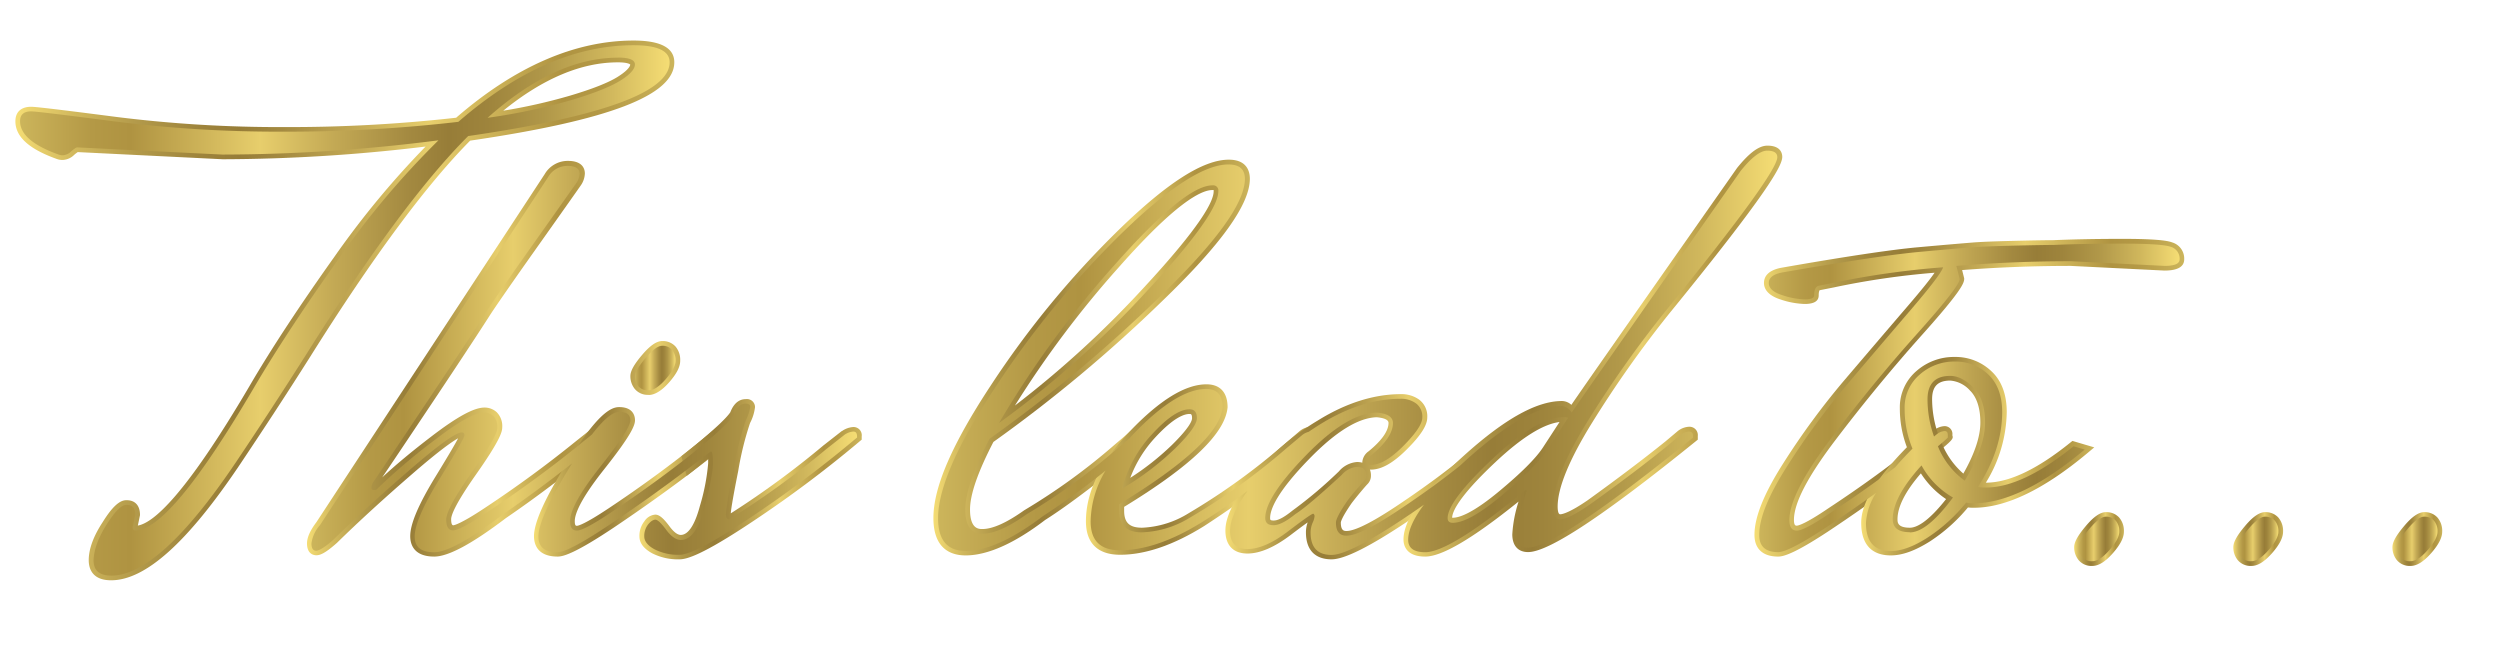 <svg id="Layer_1" data-name="Layer 1" xmlns="http://www.w3.org/2000/svg" xmlns:xlink="http://www.w3.org/1999/xlink" viewBox="0 0 534.52 142.34"><defs><style>.cls-1{fill:url(#linear-gradient);}.cls-2{fill:url(#linear-gradient-2);}.cls-3{fill:url(#linear-gradient-3);}.cls-4{fill:url(#linear-gradient-4);}.cls-5{fill:url(#linear-gradient-5);}.cls-6{fill:url(#linear-gradient-6);}.cls-7{fill:url(#linear-gradient-7);}.cls-8{fill:url(#linear-gradient-8);}.cls-9{fill:url(#linear-gradient-9);}.cls-10{fill:url(#linear-gradient-10);}.cls-11{fill:url(#linear-gradient-11);}.cls-12{fill:url(#linear-gradient-12);}.cls-13{fill:url(#linear-gradient-13);}.cls-14{fill:url(#linear-gradient-14);}.cls-15{fill:url(#linear-gradient-15);}.cls-16{fill:url(#linear-gradient-16);}.cls-17{fill:url(#linear-gradient-17);}.cls-18{fill:url(#linear-gradient-18);}.cls-19{fill:url(#linear-gradient-19);}.cls-20{fill:url(#linear-gradient-20);}.cls-21{fill:url(#linear-gradient-21);}</style><linearGradient id="linear-gradient" x1="3.29" y1="66.37" x2="144.17" y2="66.37" gradientUnits="userSpaceOnUse"><stop offset="0" stop-color="#f5dd74"/><stop offset="0.09" stop-color="#d1b85d"/><stop offset="0.19" stop-color="#b19849"/><stop offset="0.28" stop-color="#9e843c"/><stop offset="0.34" stop-color="#977d38"/><stop offset="0.4" stop-color="#a38940"/><stop offset="0.52" stop-color="#c4aa55"/><stop offset="0.63" stop-color="#e7ce6c"/><stop offset="0.83" stop-color="#af9341"/><stop offset="0.89" stop-color="#b49946"/><stop offset="0.96" stop-color="#c3aa53"/><stop offset="1" stop-color="#ccb55b"/></linearGradient><linearGradient id="linear-gradient-2" x1="65.59" y1="76.73" x2="130.31" y2="76.73" xlink:href="#linear-gradient"/><linearGradient id="linear-gradient-3" x1="114.17" y1="95.98" x2="156.56" y2="95.98" xlink:href="#linear-gradient"/><linearGradient id="linear-gradient-4" x1="136.71" y1="102.42" x2="184.21" y2="102.42" xlink:href="#linear-gradient"/><linearGradient id="linear-gradient-5" x1="199.57" y1="76.45" x2="267.23" y2="76.45" xlink:href="#linear-gradient"/><linearGradient id="linear-gradient-6" x1="232.18" y1="100.39" x2="282.21" y2="100.39" xlink:href="#linear-gradient"/><linearGradient id="linear-gradient-7" x1="262" y1="101.93" x2="324.2" y2="101.93" xlink:href="#linear-gradient"/><linearGradient id="linear-gradient-8" x1="300.08" y1="75.12" x2="381.04" y2="75.12" xlink:href="#linear-gradient"/><linearGradient id="linear-gradient-9" x1="375.12" y1="85.06" x2="467" y2="85.06" xlink:href="#linear-gradient"/><linearGradient id="linear-gradient-10" x1="397.94" y1="97.52" x2="447.77" y2="97.52" xlink:href="#linear-gradient"/><linearGradient id="linear-gradient-11" x1="443.44" y1="115.23" x2="454.12" y2="115.23" xlink:href="#linear-gradient"/><linearGradient id="linear-gradient-12" x1="477.46" y1="115.23" x2="488.14" y2="115.23" xlink:href="#linear-gradient"/><linearGradient id="linear-gradient-13" x1="511.48" y1="115.23" x2="522.16" y2="115.23" xlink:href="#linear-gradient"/><linearGradient id="linear-gradient-14" x1="4.29" y1="66.37" x2="143.17" y2="66.37" gradientUnits="userSpaceOnUse"><stop offset="0" stop-color="#ccb55b"/><stop offset="0.04" stop-color="#c3aa53"/><stop offset="0.11" stop-color="#b49946"/><stop offset="0.17" stop-color="#af9341"/><stop offset="0.37" stop-color="#e7ce6c"/><stop offset="0.48" stop-color="#c4aa55"/><stop offset="0.6" stop-color="#a38940"/><stop offset="0.66" stop-color="#977d38"/><stop offset="0.72" stop-color="#9e843c"/><stop offset="0.81" stop-color="#b19849"/><stop offset="0.91" stop-color="#d1b85d"/><stop offset="1" stop-color="#f5dd74"/></linearGradient><linearGradient id="linear-gradient-15" x1="135.75" y1="78.69" x2="144.43" y2="78.69" xlink:href="#linear-gradient-14"/><linearGradient id="linear-gradient-16" x1="66.59" y1="77.01" x2="183.21" y2="77.01" xlink:href="#linear-gradient-14"/><linearGradient id="linear-gradient-17" x1="200.57" y1="75.4" x2="380.04" y2="75.4" xlink:href="#linear-gradient-14"/><linearGradient id="linear-gradient-18" x1="376.12" y1="85.06" x2="466" y2="85.06" xlink:href="#linear-gradient-14"/><linearGradient id="linear-gradient-19" x1="444.44" y1="115.23" x2="453.12" y2="115.23" xlink:href="#linear-gradient-14"/><linearGradient id="linear-gradient-20" x1="478.46" y1="115.23" x2="487.14" y2="115.23" xlink:href="#linear-gradient-14"/><linearGradient id="linear-gradient-21" x1="512.48" y1="115.23" x2="521.16" y2="115.23" xlink:href="#linear-gradient-14"/></defs><path class="cls-1" d="M23.75,124.07c-4.16,0-4.78-2.68-4.78-4.29,0-2.38,1-5.13,3-8.17,2-3.22,3.59-4.66,5-4.66h.14c1.77,0,2.82,1.16,2.82,3.1v.11l-.46,2.21c3.33-.57,10.12-6.44,23.8-29.7C58,74.55,64.17,65.2,71.52,54.87A188.81,188.81,0,0,1,91,31.33a365.74,365.74,0,0,1-43.4,2.72L16.62,32.52a7.07,7.07,0,0,0-.76.59,3.68,3.68,0,0,1-2.33,1.08A3.31,3.31,0,0,1,12.17,34c-6-2.14-8.88-4.78-8.88-8.07,0-2,1.23-3.1,3.38-3.1.62,0,3.19.23,18.26,2.18a280,280,0,0,0,35.92,2.16,318.38,318.38,0,0,0,36.68-2C110.18,14.2,123,8.67,135.47,8.67c5.77,0,8.7,1.56,8.7,4.64,0,7.06-13.87,12.39-43.65,16.76-9.38,9.46-20.89,25-34.2,46.21-5,7.91-10.07,15.64-15,23C40.1,116,31.08,124.07,23.75,124.07ZM132.11,13.33c-7.84,0-16.07,3.48-24.51,10.34a119,119,0,0,0,14.21-3.2c4.89-1.45,8.36-2.83,10.32-4.08,2.5-1.59,2.62-2.43,2.62-2.59C134.75,13.8,134.39,13.33,132.11,13.33Z"/><path class="cls-2" d="M92.84,119c-4.46,0-5.13-2.73-5.13-4.36,0-2.64,1.79-6.84,5.47-12.84,2.92-4.77,4.21-7,4.77-8.09-1.17.64-3.81,2.44-9.64,7.48-6.15,5.32-11.63,10.33-16.26,14.87-2.63,2.35-3.7,2.66-4.41,2.66-.48,0-2-.18-2-2.54,0-1.26.66-2.74,2-4.52l48.82-74.43a5.7,5.7,0,0,1,5-2.83c3.24,0,3.59,1.88,3.59,2.68a4.75,4.75,0,0,1-.95,2.67c-.52.76-3.7,5.26-9.45,13.38s-9.1,13-10,14.42-4.9,7.59-12.21,18.53c-5.64,8.45-9.24,13.82-10.73,16,2.78-2.6,6.32-5.54,10.55-8.78,5.49-4.2,9.08-6.16,11.32-6.16a3.81,3.81,0,0,1,2.63,1,4.23,4.23,0,0,1,1.17,3.26c0,1-.64,3-5.64,10.1-4.59,6.53-5.28,8.76-5.28,9.5,0,1.31.35,1.31.47,1.31s1.58-.27,6.79-3.75c7-4.63,13.42-9.37,19.25-14.09L126,92.06a4.21,4.21,0,0,1,2.45-.93A1.73,1.73,0,0,1,130.31,93v.89l-.36.3c-7.36,6.15-14.69,11.73-21.78,16.58C100.88,116.31,95.85,119,92.84,119Z"/><path class="cls-3" d="M119.23,119c-4.4,0-5.06-2.73-5.06-4.36,0-2.92,2.34-8.11,7.15-15.85,6.46-10.41,9.31-11.75,11.07-11.75,3.05,0,3.38,2,3.38,2.82,0,1.07-.79,3.17-6.66,10.56-5.14,6.49-6.22,9.57-6.22,11,0,1,.25,1,.47,1s1.57-.27,6.79-3.75c6.95-4.63,13.42-9.37,19.25-14.09L152.53,92l.05,0a4.52,4.52,0,0,1,2.28-.85A1.63,1.63,0,0,1,156.49,93v.17c.27.81.14,1.07-7.88,7.21-5.35,4.09-11.16,8.24-17.27,12.35C122.89,118.38,120.38,119,119.23,119Zm19.46-34.58a3.6,3.6,0,0,1-3-1.3,4.34,4.34,0,0,1-.91-2.71c0-1.07.76-2.46,2.48-4.49s3.11-3,4.33-3a3.67,3.67,0,0,1,2.84,1.17,4.4,4.4,0,0,1,1,3.05c0,1.3-.77,2.79-2.35,4.59S140,84.45,138.69,84.45Z"/><path class="cls-4" d="M145.27,119.59a12.13,12.13,0,0,1-5.87-1.31c-1.79-1-2.69-2.19-2.69-3.61a5,5,0,0,1,1.06-3.21,3.07,3.07,0,0,1,2.32-1.43c.86,0,1.73.72,3.11,2.58.6.8,1.49,1.76,2.35,1.76,2,0,3.33-3.32,4.07-6.11a44.21,44.21,0,0,0,1.79-9.2c0-.43,0-.77,0-1l-3.4,2.75-1.2.94-1.12-4.2.52-.41c7-5.57,9.28-8,9.94-9,.89-2.31,2.27-2.8,3.28-2.8a1.73,1.73,0,0,1,2,1.7,9.68,9.68,0,0,1-1.06,3.4,66.33,66.33,0,0,0-2.53,10.24c-1.3,6.52-1.56,8.49-1.59,9.08A190.55,190.55,0,0,0,176,95.28l4-3.13.05,0a4.71,4.71,0,0,1,2.42-.85,1.76,1.76,0,0,1,1.77,2V94l-.36.3A253.83,253.83,0,0,1,161,111.45C150.06,118.75,146.78,119.59,145.27,119.59Z"/><path class="cls-5" d="M206.45,118.75c-3.14,0-6.88-1.39-6.88-8s4-15.78,12.27-28.34a198.76,198.76,0,0,1,27.37-33.27c10.37-10.09,18.06-15,23.52-15,3.91,0,4.5,2.56,4.5,4.08,0,5.47-6.13,14-18.72,26.13A309.07,309.07,0,0,1,212.4,94.49c-3.29,6.35-5,11.2-5,14.44,0,4.18,1.85,4.18,2.64,4.18,2.2,0,5.21-1.35,8.93-4a133.4,133.4,0,0,0,19.25-13.94l3.51-3a4.26,4.26,0,0,1,2.47-.94,1.8,1.8,0,0,1,1.84,2V94l-.37.3c-9.7,8-17.18,13.7-22.22,16.88C216.89,116.19,211.13,118.75,206.45,118.75Zm52.78-78.12c-2.48,0-8,2.88-20.11,16.61A216.07,216.07,0,0,0,217,86.71a213.59,213.59,0,0,0,27.36-25C256.86,48.23,259.49,43,259.49,40.89a.69.69,0,0,0,0-.24h0A1.41,1.41,0,0,0,259.23,40.63Z"/><path class="cls-6" d="M239.48,118.61c-4.77,0-7.3-2.47-7.3-7.16,0-6.3,3.21-12.82,9.53-19.38s11.73-9.9,16.26-9.9c2.9,0,4.5,1.75,4.5,4.92-.51,5.55-7.74,12.49-22.12,21.28v.84c0,2.54,1.14,3.62,3.83,3.62a20.35,20.35,0,0,0,9.93-3.08,139.55,139.55,0,0,0,20.28-14.59l3.51-3a4.23,4.23,0,0,1,2.47-.94,1.8,1.8,0,0,1,1.84,2V94l-.37.3a237.48,237.48,0,0,1-24.33,18.14C250.94,116.54,244.88,118.61,239.48,118.61Zm14.85-30.1c-1.21,0-3.44.85-7.18,4.86a26.25,26.25,0,0,0-5.49,8.8,56.88,56.88,0,0,0,8.88-7c3.9-3.84,4.33-5.28,4.33-5.73C254.87,88.51,254.62,88.51,254.33,88.51Z"/><path class="cls-7" d="M284.7,119.59c-3.53,0-5.48-2-5.48-5.76a6.33,6.33,0,0,1,.37-2.14c-.76.53-1.89,1.37-3.59,2.66-3.48,2.64-6.6,4-9.29,4-3,0-4.71-1.74-4.71-4.92,0-2.87,1.79-6.53,5.47-11.19A55.12,55.12,0,0,1,281.8,89.88c6-3.72,12-5.61,17.74-5.61a6.44,6.44,0,0,1,3.89,1.18,4.45,4.45,0,0,1,1.73,3.81c0,1.67-1.38,3.83-4.35,6.8s-5.45,4.35-7.71,4.35h-.2a3.23,3.23,0,0,1,.22,1.24,2.5,2.5,0,0,1-.71,1.83c-.26.26-.75.82-1.48,1.69s-1.38,1.68-1.93,2.4c-2.25,3.26-2.32,4.08-2.32,4.16,0,1.8.75,1.8,1.24,1.8,1.21,0,4-.9,10.51-5.22,5.36-3.56,10.33-7.19,14.76-10.79l6.73-5.33a4.23,4.23,0,0,1,2.44-.92,1.79,1.79,0,0,1,1.84,2V94l-.35.3A255.26,255.26,0,0,1,301,111.45C292.78,116.93,287.45,119.59,284.7,119.59Zm9.64-30.38c-3.91.11-8.72,3.07-14.31,8.8-7,7.17-8.47,10.89-8.47,12.74,0,.35,0,.54.75.54s1.86-.37,4.06-2.15l.1-.07a92.77,92.77,0,0,0,9.8-8.29,5.66,5.66,0,0,1,3.89-2,3.94,3.94,0,0,1,1.12.15,1.36,1.36,0,0,1,0-.2,3.11,3.11,0,0,1,1.33-2.23c2.84-2.32,4.27-4.37,4.27-6.1C296.86,89.77,296,89.36,294.34,89.21Z"/><path class="cls-8" d="M304.72,119c-4,0-4.64-2.29-4.64-3.66,0-4.26,4.26-10.13,13-18s15.55-11.6,20.89-11.6a3,3,0,0,1,2,.82c3.43-5,15.33-22,35.43-50.65,2.64-3.27,4.69-4.77,6.49-4.77,2.86,0,3.17,1.68,3.17,2.4,0,1.8-2.76,7.25-24.3,33.67a237.7,237.7,0,0,0-16.38,23.21c-4.87,7.87-7.34,13.89-7.34,17.88,0,.62.07,1.66.54,1.66s2.08-.39,5.87-3c6.3-4.54,11.89-8.76,16.61-12.56l2.64-2.22a4.21,4.21,0,0,1,2.46-.94,1.79,1.79,0,0,1,1.84,2V94l-.37.3c-19.78,16-31.53,23.74-35.91,23.74-2.15,0-3.38-1.38-3.38-3.8a28.06,28.06,0,0,1,1.34-7C314.83,115.17,308.29,119,304.72,119Zm5.88-8.3c1.44,0,4.33-1,10-5.72,4.66-3.88,7.8-7,9.33-9.36l3.51-5.39c-3.53.45-8.15,3.35-13.75,8.62-7.95,7.48-9.19,10.63-9.21,11.85Z"/><path class="cls-9" d="M380.18,119c-3.26,0-5.06-1.65-5.06-4.64,0-3.77,2-8.76,6.11-15.23a160,160,0,0,1,13.1-17.83Q401.4,73,407.77,65.58c3.27-3.81,5-6,5.86-7.27A169.12,169.12,0,0,0,392,61.47l-2.94.58s-.21.2-.21,1.1-.51,1.84-3,1.84a17.58,17.58,0,0,1-5.13-.95c-2.37-.75-3.57-2-3.57-3.55,0-1.14.63-2.62,3.6-3.22,13.8-2.42,23.72-3.91,29.51-4.42,6-.54,9.71-.85,11.57-1s4.86-.26,9-.36,6.85-.14,8.21-.14c4.16-.18,9.14-.28,14.77-.28,7.75,0,9.79.44,10.65.77A3.6,3.6,0,0,1,467,55.45c0,1.59-1.42,2.4-4.22,2.4l-20.07-1c-7.69,0-15.5.3-23.19.89l.44,1.77v.12c0,.93-.72,2.73-9.36,12.36-6,6.73-12.13,14.15-18.14,22.06s-8.9,13.52-8.9,17.1c0,1.24.37,1.24.61,1.24s1.7-.27,6.79-3.74c7.05-4.64,13.57-9.38,19.39-14.1l3.08-2.51a4,4,0,0,1,2.31-.93,1.67,1.67,0,0,1,1.7,1.84v.17c.27.81.14,1.07-7.88,7.21-5.35,4.09-11.16,8.25-17.27,12.35C383.84,118.38,381.33,119,380.18,119Z"/><path class="cls-10" d="M404.26,118.75c-2.88,0-6.32-1.2-6.32-7,0-4.18,3.2-9.46,9.77-16.13a23.26,23.26,0,0,1-1.51-8.3,10.19,10.19,0,0,1,3.56-8,12.12,12.12,0,0,1,8.15-3,11.09,11.09,0,0,1,7.9,3.08c2.16,2,3.25,5,3.25,8.7a29.49,29.49,0,0,1-4.47,15.1c5,0,11.05-2.9,18.1-8.6l.41-.33,4.67,1.38-1.43,1.2c-9.29,7.77-17.46,11.71-24.3,11.71a11.7,11.7,0,0,1-1.28-.06,36.1,36.1,0,0,1-8.12,7.25C409.45,117.76,406.71,118.75,404.26,118.75Zm6.44-17.54c-3.33,3.84-5,7.15-5,9.82,0,.63,0,1.8,2.64,1.8,1.36,0,3.78-1.09,7.75-6.12A18.83,18.83,0,0,1,410.7,101.21ZM417,81.37c-2.7,0-3.9,1.25-3.9,4a23.19,23.19,0,0,0,2.15,9.6,17.19,17.19,0,0,0,4.53,6.29c2.42-4.26,3.64-7.93,3.64-10.92s-.75-5.41-2.22-6.84A6.33,6.33,0,0,0,417,81.37Z"/><path class="cls-11" d="M447.38,121a3.57,3.57,0,0,1-3-1.3,4.28,4.28,0,0,1-.91-2.71c0-1.07.76-2.46,2.47-4.49s3.11-3,4.34-3a3.65,3.65,0,0,1,2.83,1.17,4.36,4.36,0,0,1,1,3c0,1.3-.77,2.79-2.35,4.59S448.72,121,447.38,121Z"/><path class="cls-12" d="M481.4,121a3.6,3.6,0,0,1-3-1.3,4.33,4.33,0,0,1-.9-2.71c0-1.07.76-2.46,2.47-4.49s3.11-3,4.34-3a3.65,3.65,0,0,1,2.83,1.17,4.36,4.36,0,0,1,1,3c0,1.3-.77,2.79-2.35,4.59S482.74,121,481.4,121Z"/><path class="cls-13" d="M515.42,121a3.6,3.6,0,0,1-3-1.3,4.33,4.33,0,0,1-.9-2.71c0-1.07.76-2.46,2.47-4.49s3.11-3,4.34-3a3.65,3.65,0,0,1,2.83,1.17,4.36,4.36,0,0,1,1,3c0,1.3-.77,2.79-2.35,4.59S516.76,121,515.42,121Z"/><path class="cls-14" d="M143.17,13.31c0-2.42-2.57-3.64-7.7-3.64Q116.86,9.67,98,26.05a316.29,316.29,0,0,1-37.1,2.1A280.22,280.22,0,0,1,24.8,26Q8.07,23.82,6.67,23.81c-1.58,0-2.38.7-2.38,2.1q0,4.2,8.26,7.14a2.29,2.29,0,0,0,1,.14,2.81,2.81,0,0,0,1.68-.84q1-.84,1.26-.84l31.08,1.54A365.53,365.53,0,0,0,93.75,30,179.82,179.82,0,0,0,72.33,55.45Q61.27,71,54.13,83.17q-17.77,30.24-25.2,30.24c-.37,0-.56-.23-.56-.7l.56-2.66c0-1.4-.61-2.1-1.82-2.1H27q-1.54,0-4.2,4.2T20,119.78q0,3.28,3.78,3.29,10.37,0,26.74-24.36,7.42-11.05,15-23,20.3-32.34,34.58-46.62Q143.18,22.83,143.17,13.31Zm-11.06-1c2.43,0,3.64.49,3.64,1.47s-1,2.13-3.08,3.43-5.58,2.71-10.57,4.2a127.42,127.42,0,0,1-17.85,3.78Q118.67,12.34,132.11,12.33Z"/><path class="cls-15" d="M138,76.59q-2.24,2.67-2.24,3.85a3.3,3.3,0,0,0,.7,2.1,2.64,2.64,0,0,0,2.24.91q1.55,0,3.64-2.38t2.1-3.92a3.42,3.42,0,0,0-.77-2.38,2.7,2.7,0,0,0-2.1-.84Q140.22,73.93,138,76.59Z"/><path class="cls-16" d="M182.44,92.27a3.81,3.81,0,0,0-1.89.7l-3.92,3.08a188,188,0,0,1-20.72,15c-.47,0-.7-.42-.7-1.26a90,90,0,0,1,1.61-9.38A66.9,66.9,0,0,1,159.41,90a10.74,10.74,0,0,0,1-3c0-.46-.33-.7-1-.7-1,0-1.82.75-2.38,2.24q-1.41,2.39-10.22,9.38v0q-7.49,5.85-16.1,11.6c-3.92,2.62-6.37,3.92-7.35,3.92s-1.47-.65-1.47-2q0-3.49,6.44-11.62t6.44-9.94c0-1.21-.79-1.82-2.38-1.82-1.41,0-3.36,1.63-5.84,4.85l-3,2.43q-8.82,7.14-19.32,14.14c-3.92,2.62-6.37,3.92-7.35,3.92s-1.47-.77-1.47-2.31,1.82-4.9,5.46-10.08,5.46-8.35,5.46-9.52a3.3,3.3,0,0,0-.84-2.52,2.82,2.82,0,0,0-2-.77q-2.94,0-10.71,6a128.19,128.19,0,0,0-12.25,10.43c-.09.1-.3.14-.63.14s-.49-.18-.49-.56a2.89,2.89,0,0,1,.63-1.47q.63-.9,11.48-17.15t12.18-18.48q1.33-2.23,10-14.49t9.45-13.37a3.75,3.75,0,0,0,.77-2.1c0-1.12-.86-1.68-2.59-1.68a4.73,4.73,0,0,0-4.13,2.38L68.41,112.29a7.2,7.2,0,0,0-1.82,3.92c0,1,.35,1.54,1,1.54s1.94-.79,3.71-2.38q7-6.86,16.31-14.91t11.13-8c.37,0,.56.21.56.63s-1.77,3.53-5.32,9.31-5.32,9.9-5.32,12.32q0,3.36,4.13,3.36t14.77-8.12q7.27-5,14.76-10.89l-.2.32q-7,11.28-7,15.33,0,3.36,4.06,3.36,2.38,0,11.55-6.16T148,99.55c1.56-1.19,2.87-2.21,3.95-3a.35.35,0,0,1,.11,0c.23,0,.35.87.35,2.59s-.61,4.88-1.82,9.45-2.9,6.86-5,6.86c-1,0-2.08-.72-3.15-2.17s-1.85-2.17-2.31-2.17-1,.35-1.54,1a4,4,0,0,0-.84,2.59c0,1,.72,1.94,2.17,2.73a11.11,11.11,0,0,0,5.39,1.19q3.21,0,15.19-8a251.35,251.35,0,0,0,22.75-17.08v-.28C183.21,92.6,183,92.27,182.44,92.27Z"/><path class="cls-17" d="M361.14,92.27a3.24,3.24,0,0,0-1.82.7l-2.66,2.24Q349.52,101,340,107.81q-4.62,3.22-6.44,3.22c-1,0-1.54-.88-1.54-2.66q0-6.3,7.49-18.41A236.83,236.83,0,0,1,356,66.65Q380,37.11,380,33.61c0-.93-.72-1.4-2.17-1.4s-3.34,1.45-5.67,4.34q-32.9,46.9-36.12,51.66a3,3,0,0,0-2.1-1.4q-7.56,0-20.23,11.34l-1.62,1.48c-4,3.19-8.4,6.36-13.15,9.51q-8.12,5.4-11.06,5.39c-1.49,0-2.24-.93-2.24-2.8q0-1.11,2.52-4.76c.56-.74,1.22-1.56,2-2.45s1.26-1.47,1.54-1.75a1.51,1.51,0,0,0,.42-1.12c0-1.21-.65-1.82-2-1.82a4.75,4.75,0,0,0-3.22,1.68q-7.28,6.72-9.94,8.4-2.94,2.39-4.69,2.38c-1.16,0-1.75-.51-1.75-1.54q0-4.47,8.75-13.44t15.05-9.1c2.34.19,3.5.94,3.5,2.24,0,2.06-1.54,4.34-4.62,6.86-.65.56-1,1-1,1.47s.28.63.84.63c2,0,4.3-1.35,7-4.06s4.06-4.73,4.06-6.09a3.5,3.5,0,0,0-1.33-3,5.4,5.4,0,0,0-3.29-1q-8.4,0-17.22,5.46c-.85.53-1.67,1.07-2.47,1.61a3.69,3.69,0,0,0-1.3.63l-3.5,2.94a137.65,137.65,0,0,1-20.45,14.7,21.09,21.09,0,0,1-10.42,3.22q-4.83,0-4.83-4.62v-1.4q21.42-13,22.12-20.72,0-3.91-3.5-3.92-6.3,0-15.54,9.59c-.32.33-.62.66-.92,1l-2.58,2.17a133.3,133.3,0,0,1-19.32,14q-5.88,4.2-9.52,4.2c-2.43,0-3.64-1.72-3.64-5.18s1.72-8.49,5.18-15.12a305.63,305.63,0,0,0,36.19-30.17q18.4-17.7,18.41-25.41,0-3.07-3.5-3.08-7.71,0-22.82,14.7A196.82,196.82,0,0,0,212.68,83q-12.12,18.42-12.11,27.79,0,7,5.88,7,6.72,0,16.52-7.42a164,164,0,0,0,13.43-9.77,21.62,21.62,0,0,0-3.21,10.89q0,6.17,6.29,6.16,7.85,0,17.5-6c2.91-1.81,6.16-4,9.72-6.67-2.45,3.47-3.7,6.31-3.7,8.49,0,2.62,1.24,3.92,3.71,3.92s5.37-1.26,8.68-3.78,5.11-3.78,5.39-3.78a.57.57,0,0,1,.28.56,4.21,4.21,0,0,1-.42,1.4,5.32,5.32,0,0,0-.42,2.1c0,3.17,1.5,4.76,4.48,4.76q3.78,0,15.75-8c1.35-.9,2.67-1.82,4-2.74-2.24,3-3.37,5.49-3.37,7.5,0,1.77,1.22,2.66,3.64,2.66q5.32,0,21.42-13.3c.19,0,.28,0,.28.14q-2.1,6.59-2.1,9.38c0,1.87.79,2.8,2.38,2.8q6.17,0,35.28-23.52v-.28C362,92.6,361.7,92.27,361.14,92.27ZM238.37,56.57q15-16.93,20.86-16.94a1.11,1.11,0,0,1,1.26,1.26q0,4.9-15.4,21.49a208.36,208.36,0,0,1-31.5,28.07A211,211,0,0,1,238.37,56.57Zm16,30.94c1,0,1.54.63,1.54,1.89s-1.54,3.41-4.62,6.44a60.31,60.31,0,0,1-11.35,8.61,26.73,26.73,0,0,1,6.52-11.76Q251.25,87.51,254.33,87.51Zm66.91,18.27q-7.14,6-10.64,6c-.75,0-1.12-.32-1.12-1q0-3.63,9.52-12.6t15.4-9a2.74,2.74,0,0,1,.84.14l-4.48,6.86Q328.38,99.84,321.24,105.78Z"/><path class="cls-18" d="M464.18,52.79c-1.21-.46-4.64-.7-10.29-.7s-10.57.1-14.77.28q-2.1,0-8.19.14c-4.06.1-7.05.21-9,.35s-5.76.47-11.55,1-15.59,2-29.4,4.41c-1.87.38-2.8,1.12-2.8,2.24s1,2,2.87,2.59a16.39,16.39,0,0,0,4.83.91c1.31,0,2-.28,2-.84,0-1.3.37-2,1.12-2.1l2.8-.56a181.82,181.82,0,0,1,23.66-3.36q-.56,1.68-6.93,9.1T395.09,82a160.45,160.45,0,0,0-13,17.71q-6,9.39-5.95,14.7,0,3.64,4.06,3.64,2.38,0,11.55-6.16,4.86-3.27,9.41-6.53a13.06,13.06,0,0,0-2.2,6.46q0,6,5.32,6,3.36,0,7.84-2.87a35.24,35.24,0,0,0,8.26-7.49,7,7,0,0,0,1.68.14q9.94,0,23.66-11.48l-2.38-.7q-10.92,8.82-18.76,8.82a7,7,0,0,1-1.68-.14q5.17-8,5.18-16,0-5.17-2.94-8a10.08,10.08,0,0,0-7.21-2.8,11.08,11.08,0,0,0-7.49,2.8,9.2,9.2,0,0,0-3.22,7.28,22.08,22.08,0,0,0,1.68,8.54c-1.38,1.39-2.61,2.71-3.71,4q-6.41,4.84-13.65,9.61c-3.83,2.62-6.28,3.92-7.35,3.92s-1.61-.74-1.61-2.24q0-5.73,9.1-17.71t18.2-22.12Q419,61.2,419,59.65l-.7-2.8q12.18-1,24.5-1l20,1c2.15,0,3.22-.46,3.22-1.4A2.63,2.63,0,0,0,464.18,52.79Zm-55.86,61q-3.65,0-3.64-2.8,0-4.75,6.16-11.48a17.51,17.51,0,0,0,6.72,6.86Q412,113.84,408.32,113.83ZM417,80.37q2.38,0,4.9,2.45t2.52,7.56q0,5.12-4.34,12.39a16.9,16.9,0,0,1-5.74-7.35l0,0c1.62-1.32,2.33-2,2.12-2V93c0-.56-.23-.84-.7-.84a3.11,3.11,0,0,0-1.68.7l-.57.47a23.69,23.69,0,0,1-1.39-7.89Q412.1,80.37,417,80.37Z"/><path class="cls-19" d="M450.25,110.47q-1.33,0-3.57,2.66c-1.5,1.78-2.24,3.06-2.24,3.85a3.34,3.34,0,0,0,.7,2.1,2.63,2.63,0,0,0,2.24.91c1,0,2.24-.79,3.64-2.38s2.1-2.89,2.1-3.92a3.42,3.42,0,0,0-.77-2.38A2.73,2.73,0,0,0,450.25,110.47Z"/><path class="cls-20" d="M484.27,110.47q-1.33,0-3.57,2.66c-1.5,1.78-2.24,3.06-2.24,3.85a3.34,3.34,0,0,0,.7,2.1,2.63,2.63,0,0,0,2.24.91c1,0,2.24-.79,3.64-2.38s2.1-2.89,2.1-3.92a3.42,3.42,0,0,0-.77-2.38A2.73,2.73,0,0,0,484.27,110.47Z"/><path class="cls-21" d="M520.39,111.31a2.73,2.73,0,0,0-2.1-.84q-1.34,0-3.57,2.66c-1.5,1.78-2.24,3.06-2.24,3.85a3.34,3.34,0,0,0,.7,2.1,2.63,2.63,0,0,0,2.24.91c1,0,2.24-.79,3.64-2.38s2.1-2.89,2.1-3.92A3.42,3.42,0,0,0,520.39,111.31Z"/></svg>